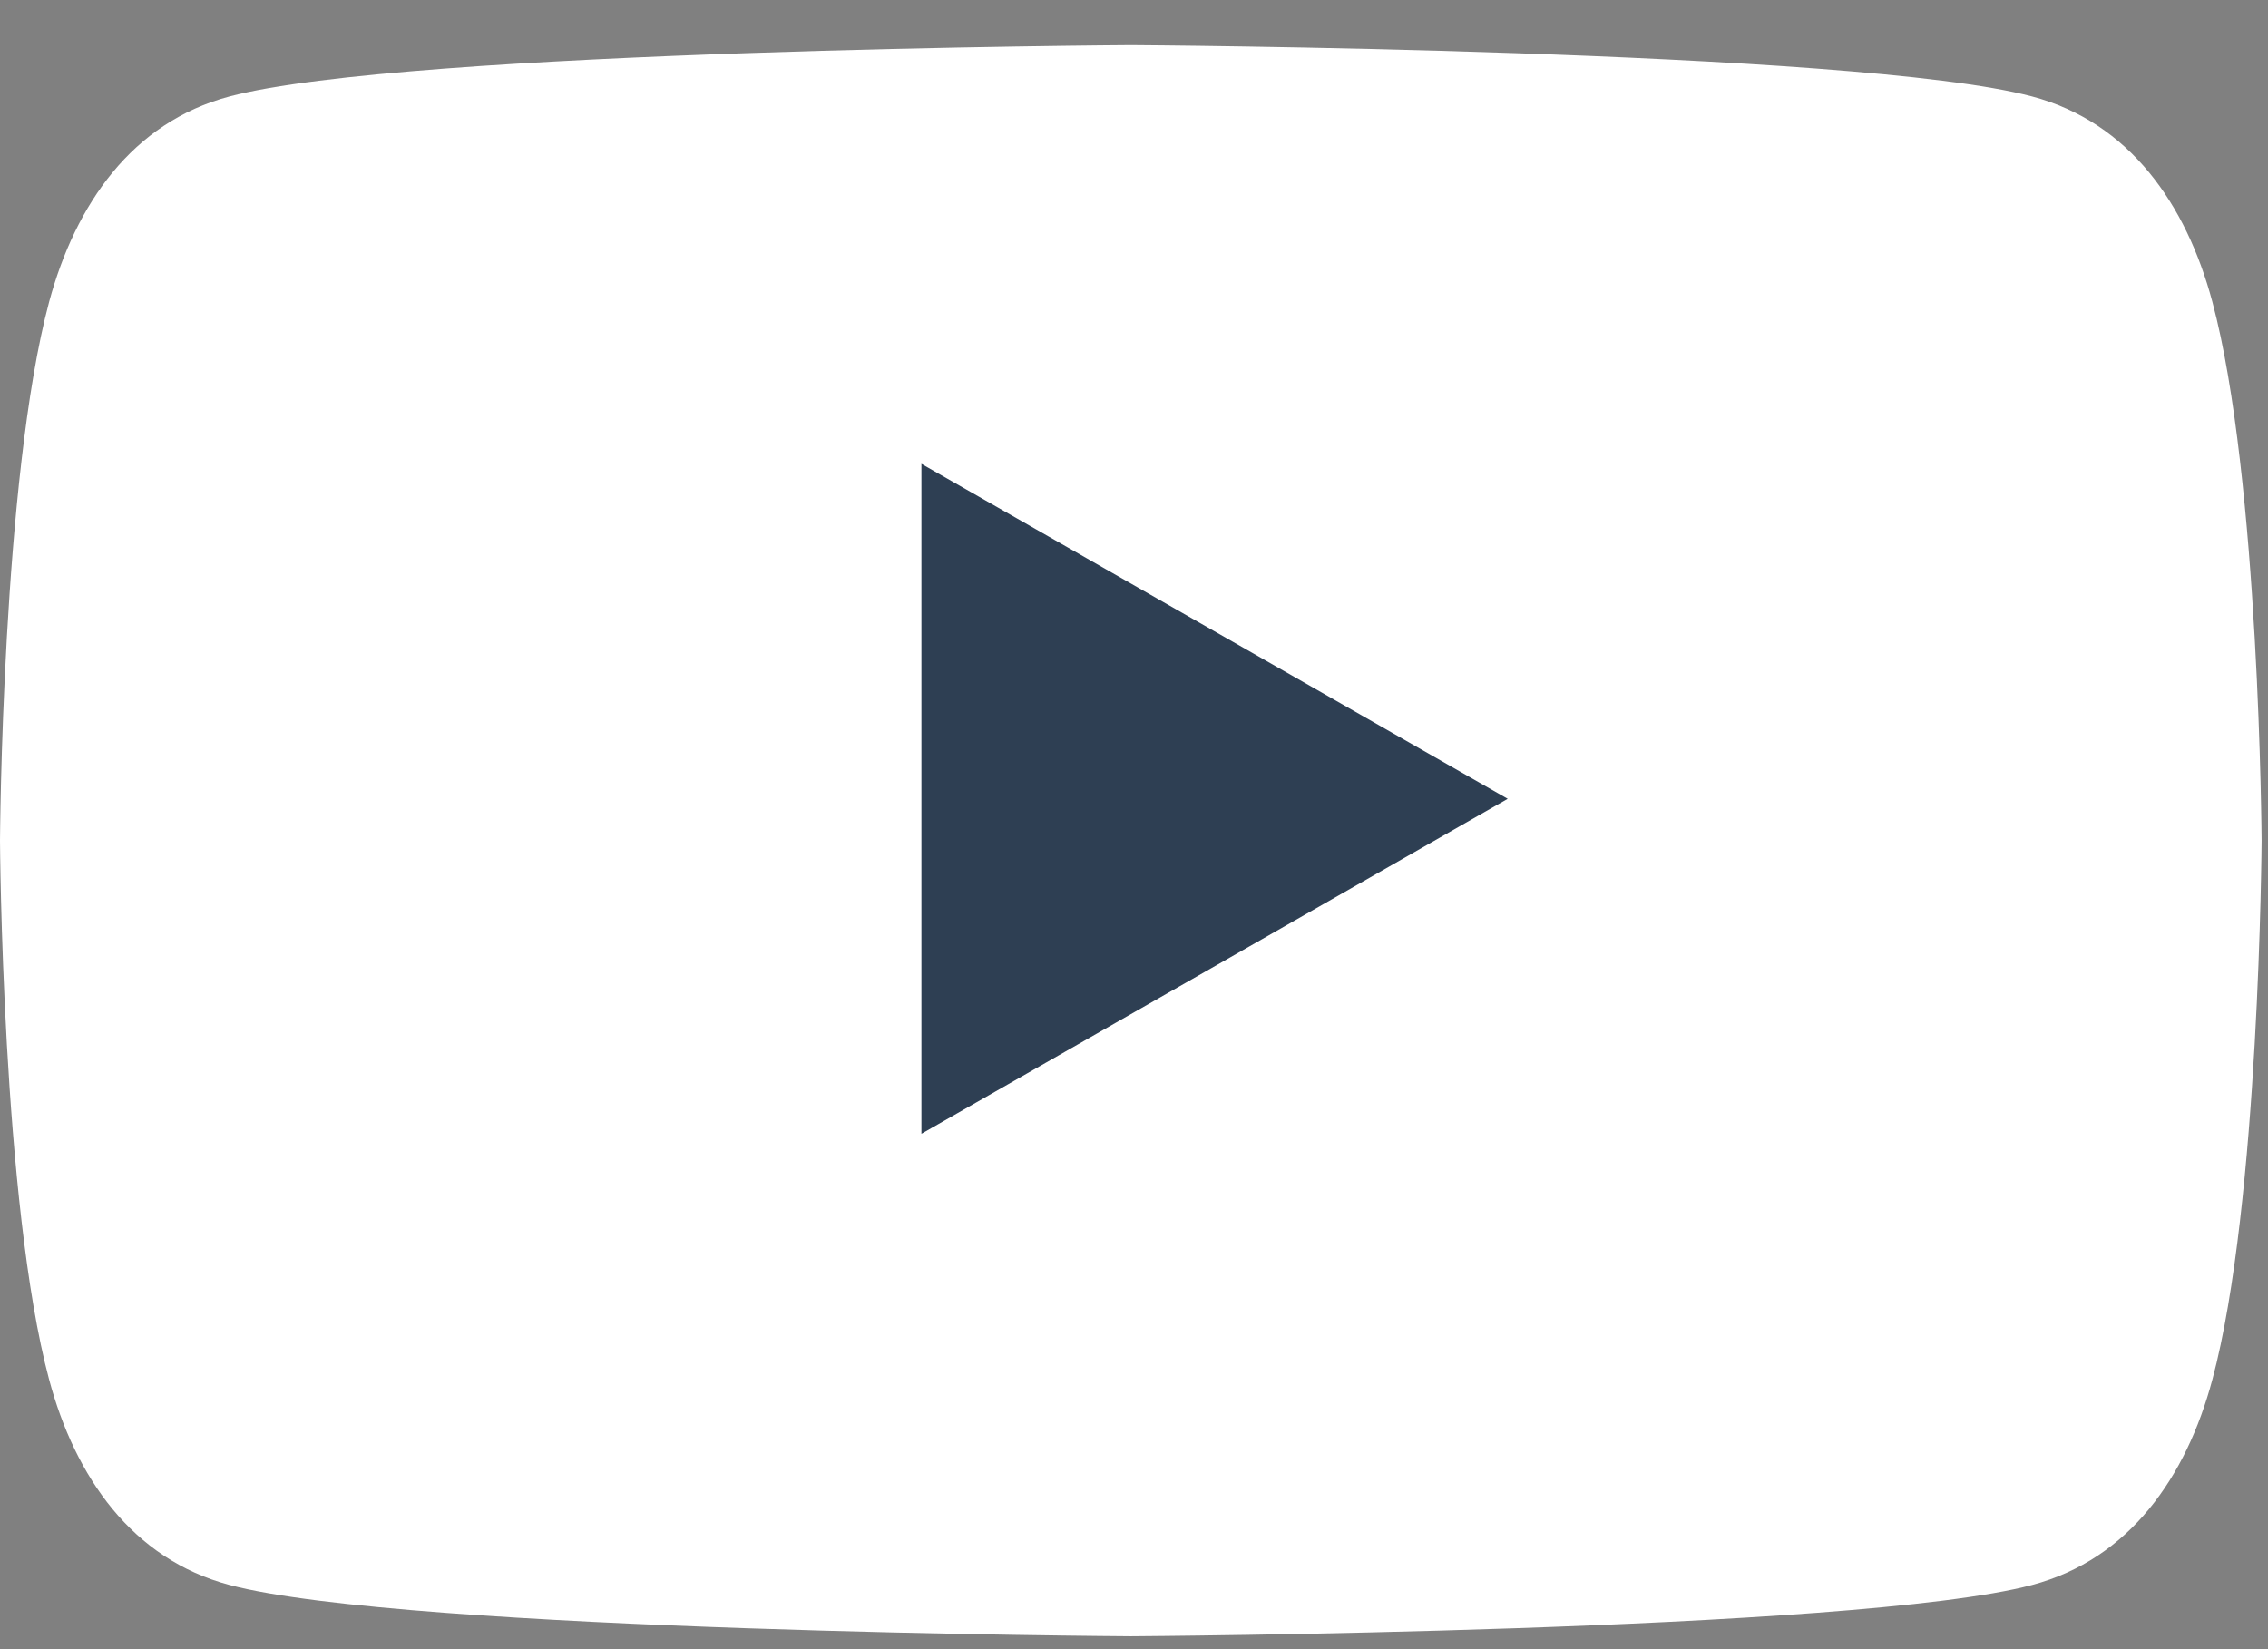 <?xml version="1.0" encoding="UTF-8"?> <svg xmlns="http://www.w3.org/2000/svg" width="22" height="16" viewBox="0 0 22 16" fill="none"><rect x="0" y="0" width="22" height="16" fill="#808080" stroke="none"/><path d="M21.46 2.927C21.208 1.984 20.657 1.187 19.712 0.936C17.998 0.479 10.969 0.438 10.969 0.438C10.969 0.438 3.939 0.479 2.226 0.936C1.281 1.187 0.732 1.984 0.477 2.927C0.019 4.635 0 8.156 0 8.156C0 8.156 0.019 11.678 0.477 13.386C0.729 14.328 1.281 15.126 2.226 15.377C3.939 15.833 10.969 15.875 10.969 15.875C10.969 15.875 17.998 15.833 19.712 15.377C20.657 15.126 21.208 14.328 21.46 13.386C21.918 11.678 21.938 8.156 21.938 8.156C21.938 8.156 21.918 4.635 21.46 2.927Z" fill="white"></path><path d="M14.625 7.75L8.938 4.5V11" fill="#2E3F53"></path></svg> 